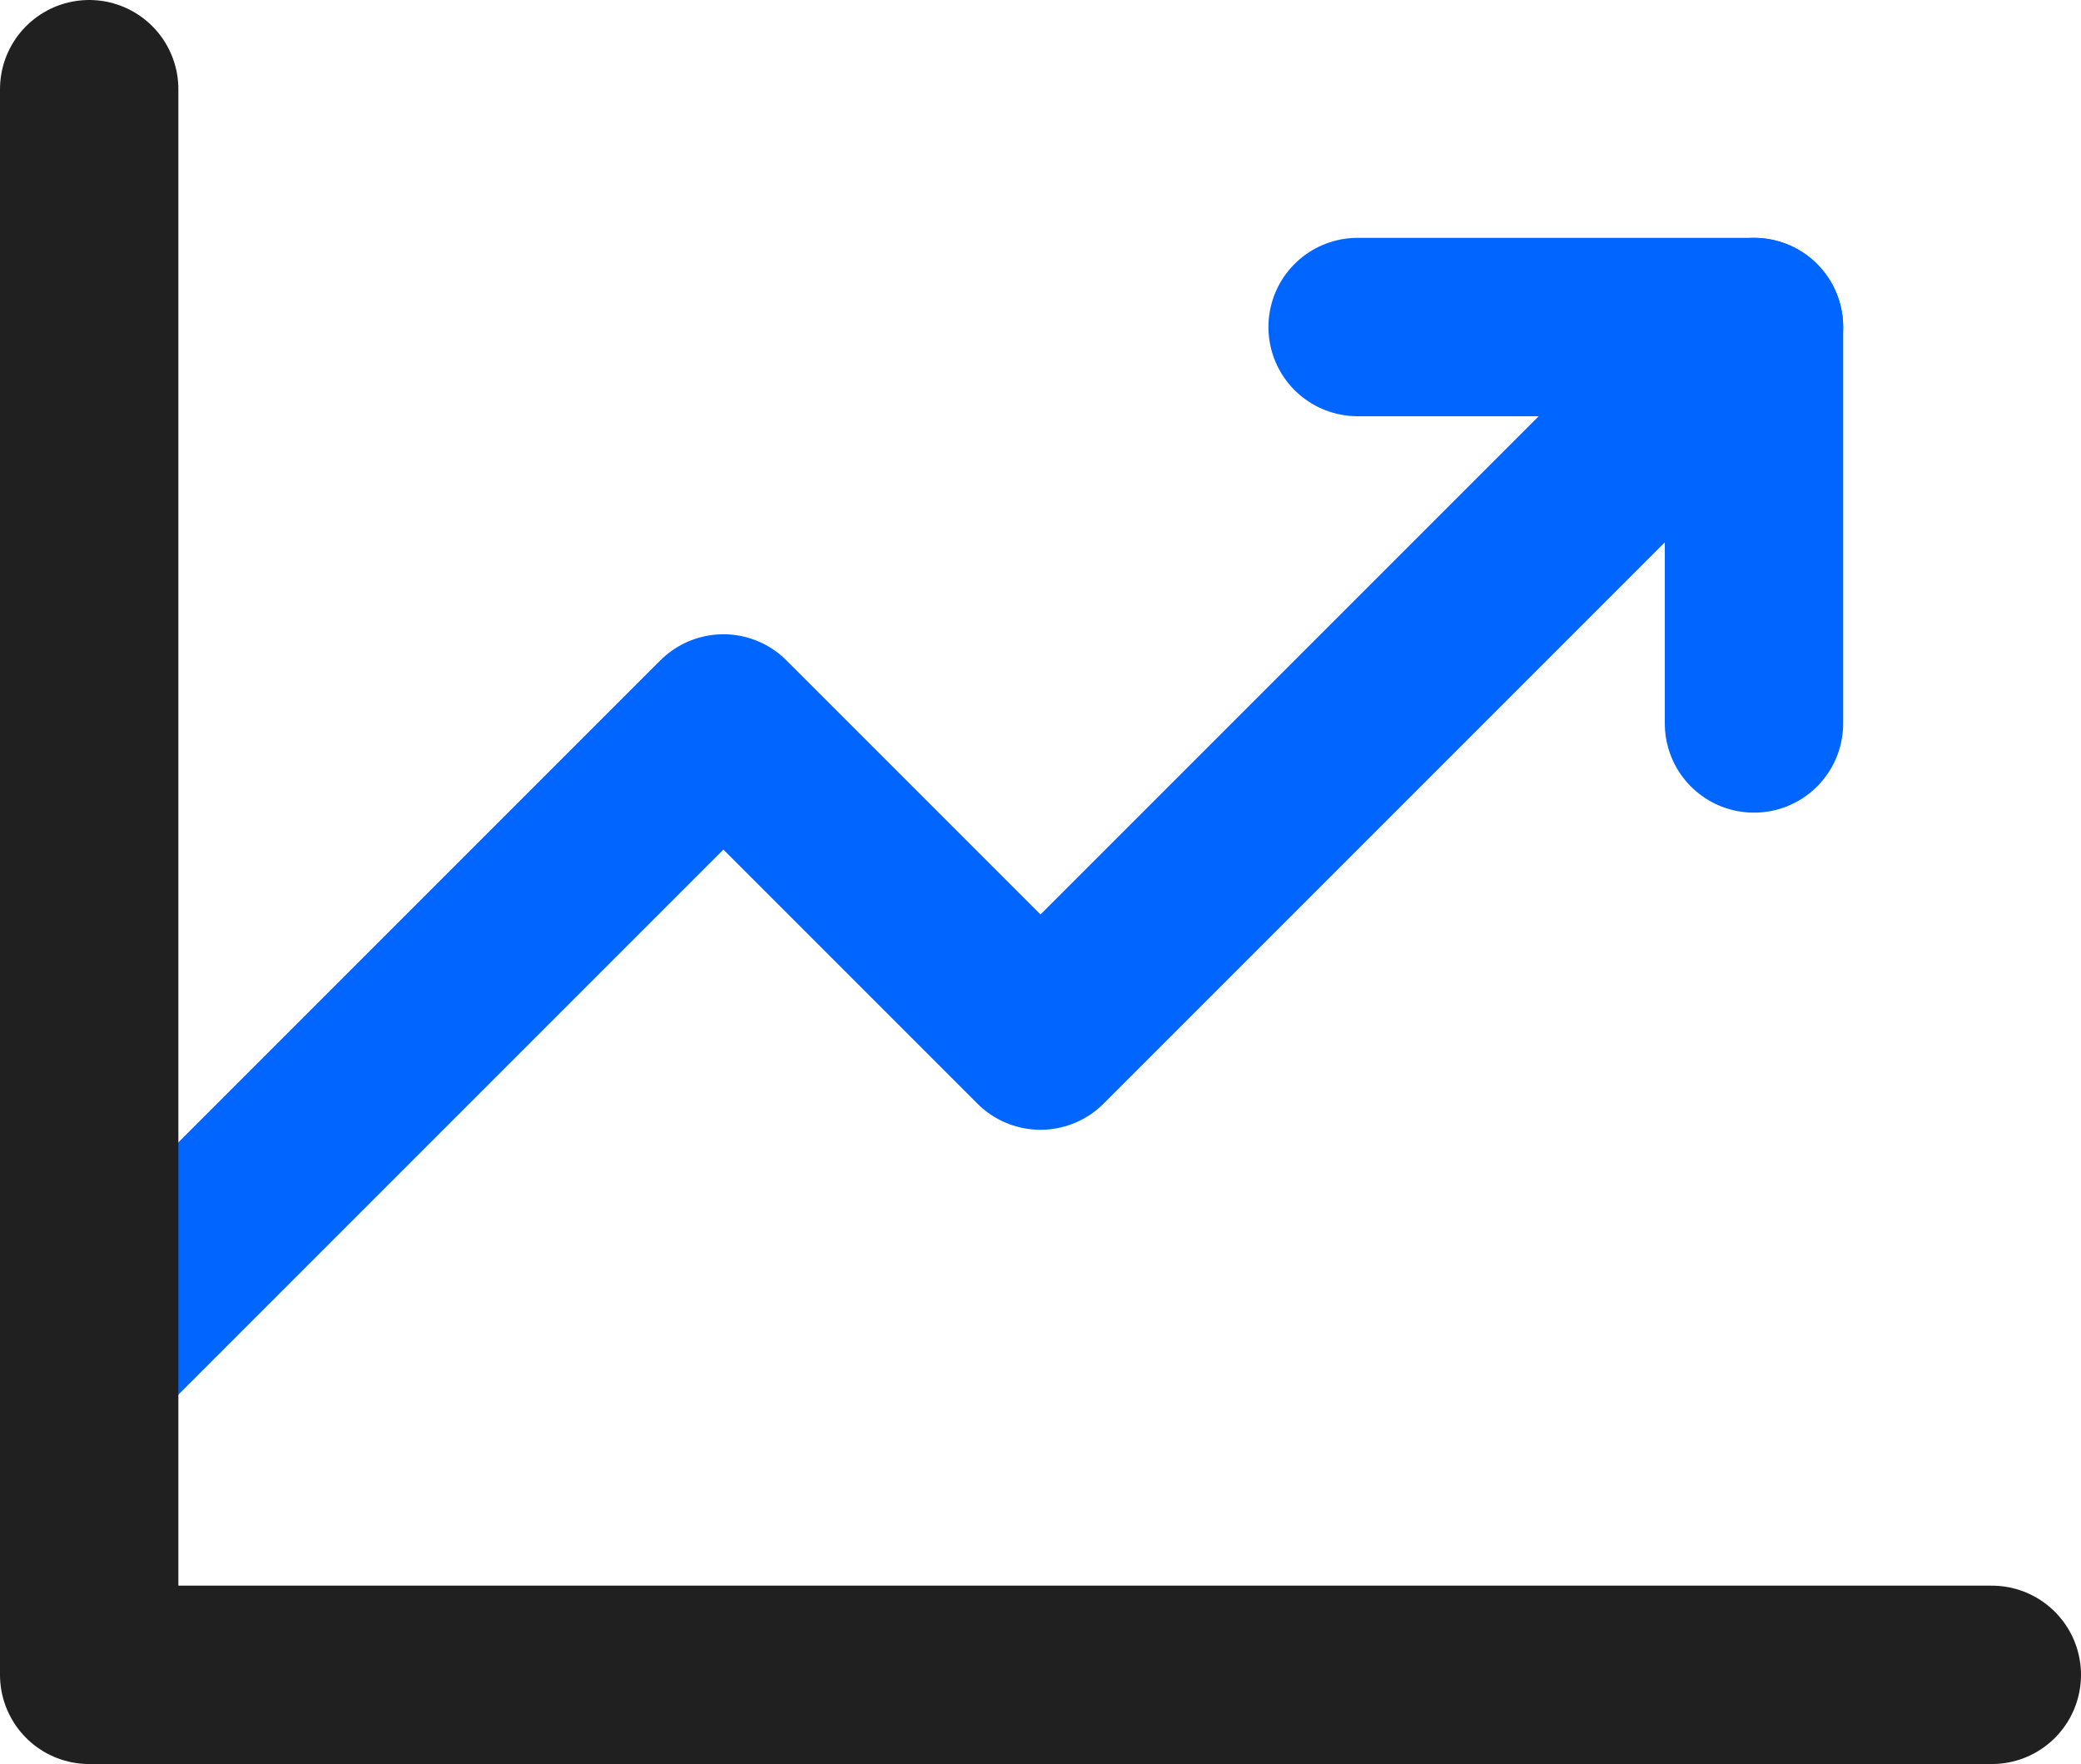 <svg xmlns="http://www.w3.org/2000/svg" width="210" height="178" viewBox="0 0 210 178" fill="none"><path d="M177 33L105 105L73 73L9 137" stroke="#0066FF" stroke-width="18" stroke-linecap="round" stroke-linejoin="round"></path><path d="M177 73V33H137" stroke="#0066FF" stroke-width="18" stroke-linecap="round" stroke-linejoin="round"></path><path d="M201 169H9V9" stroke="#202020" stroke-width="18" stroke-linecap="round" stroke-linejoin="round"></path></svg>